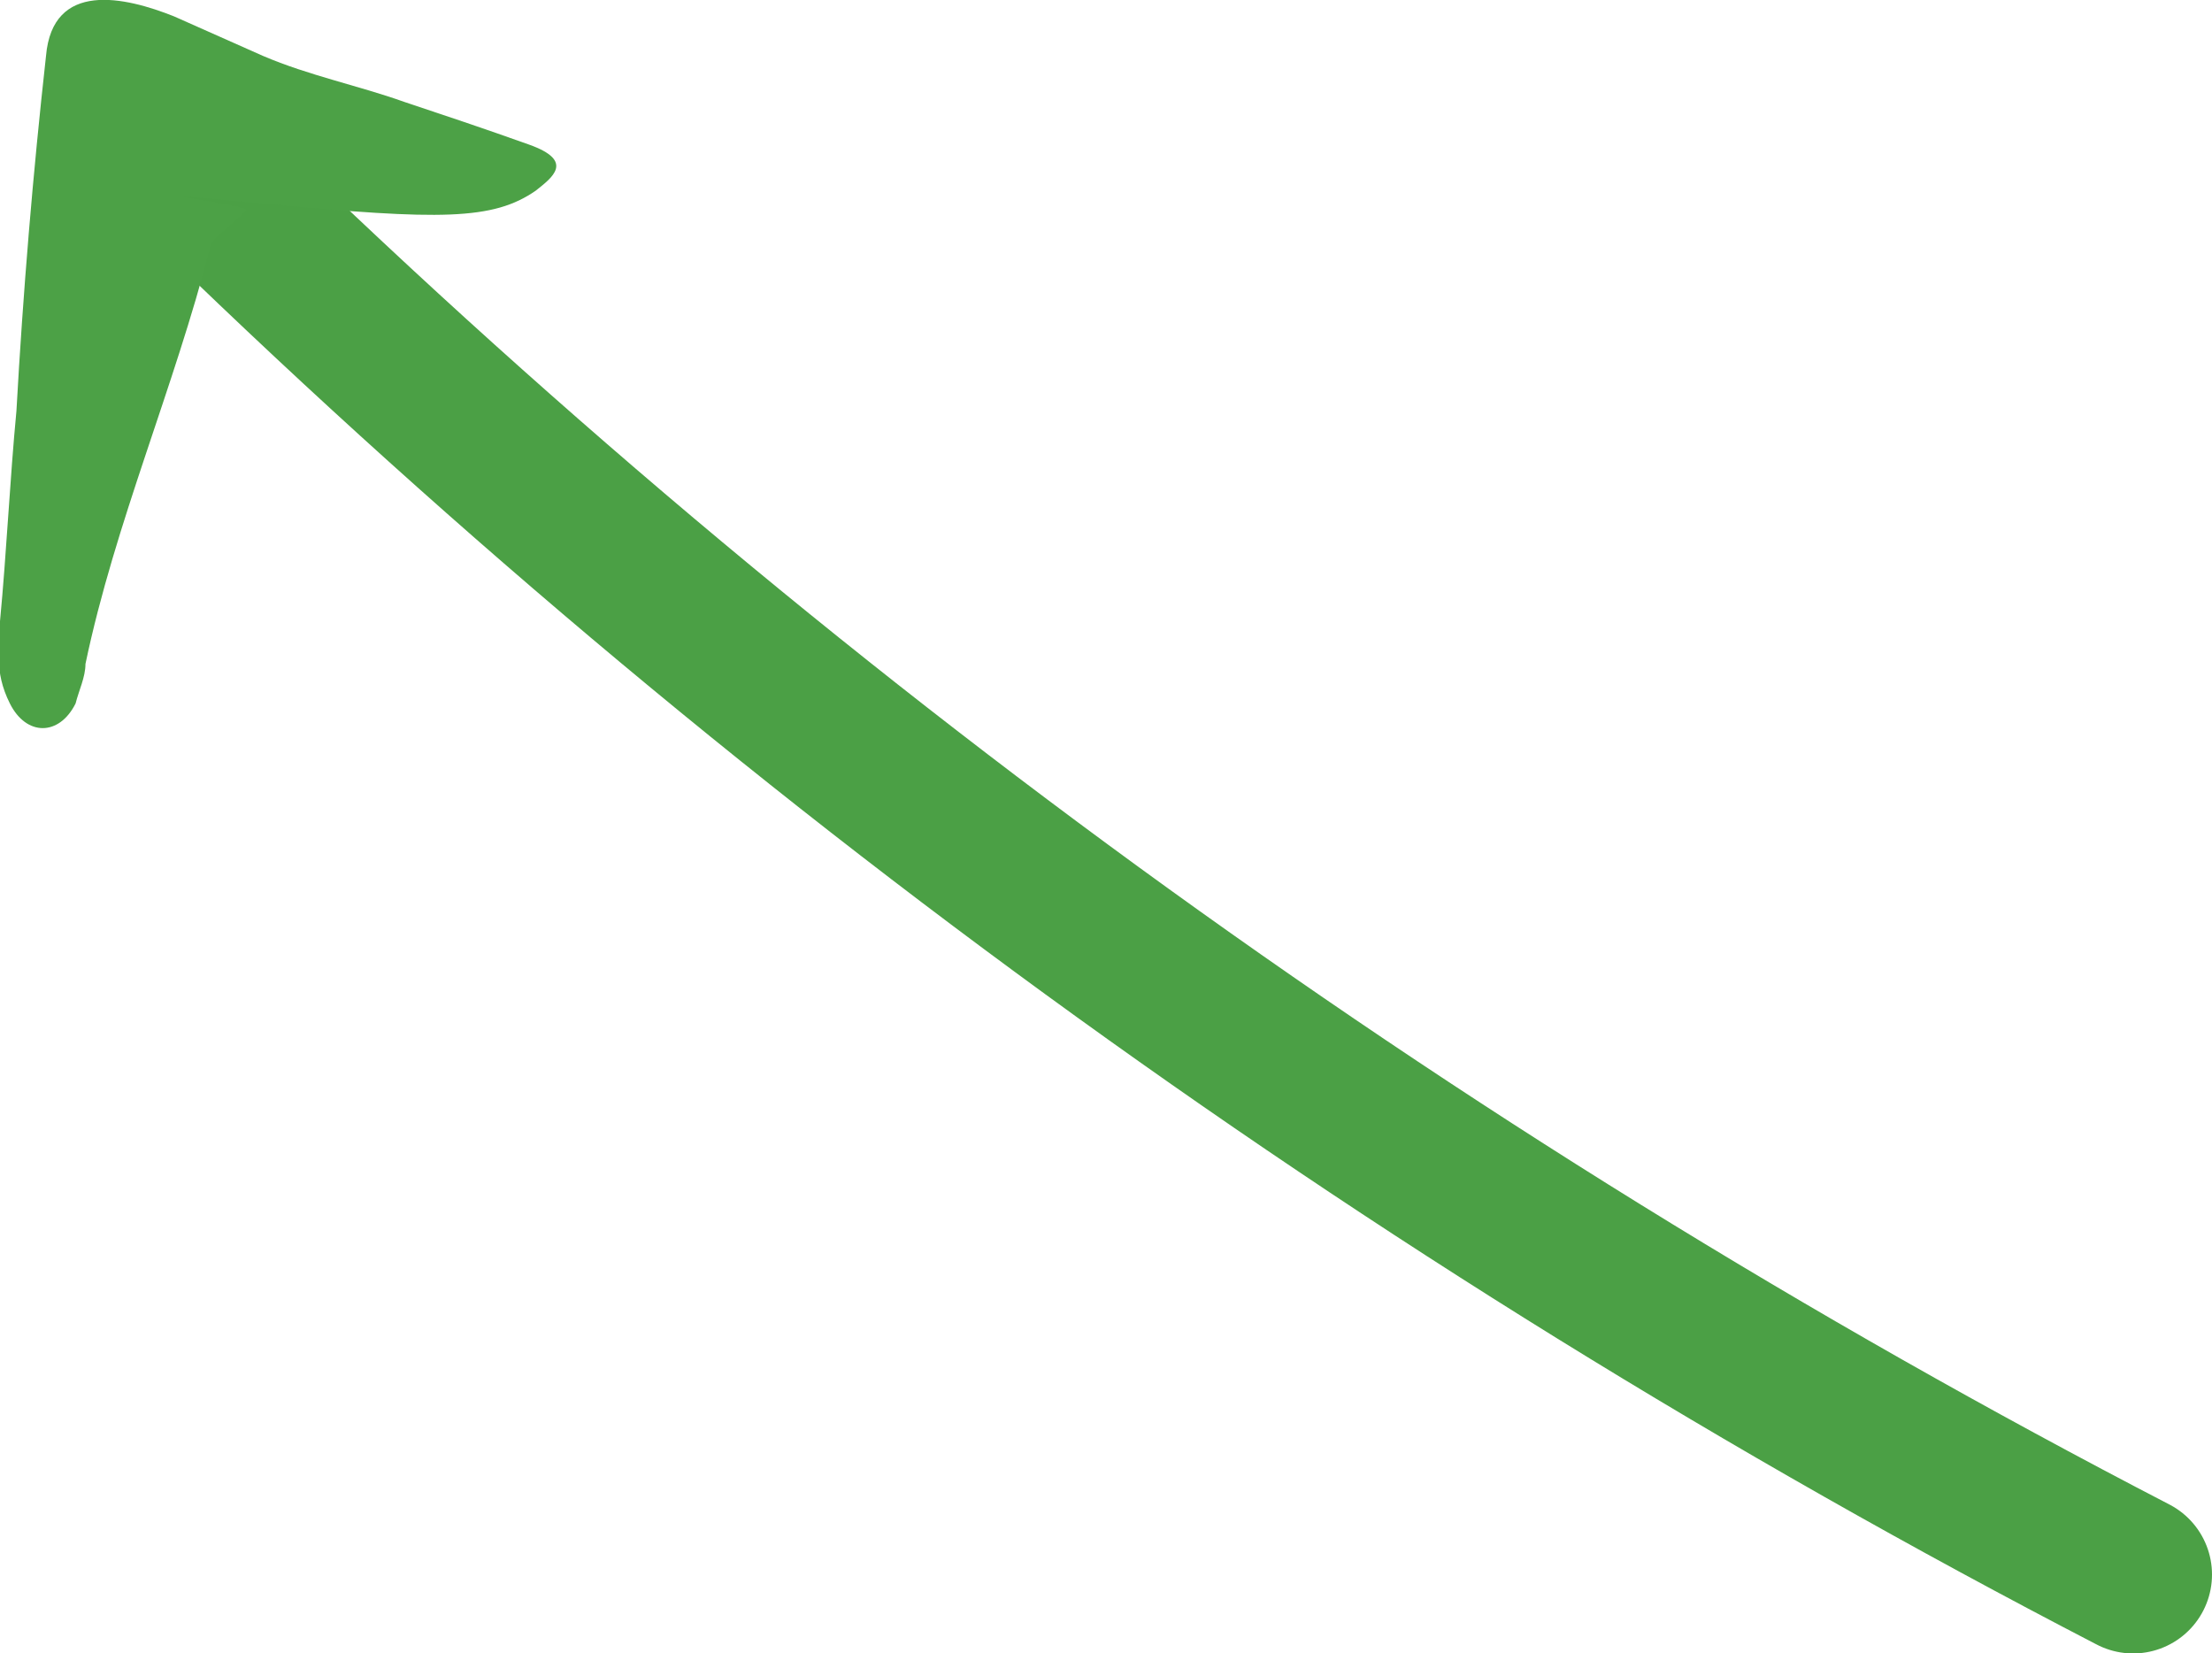 <?xml version="1.0" encoding="UTF-8"?>
<svg id="Calque_1" data-name="Calque 1" xmlns="http://www.w3.org/2000/svg" version="1.1" viewBox="0 0 67.3 50.3">
  <defs>
    <style>
      .cls-1 {
        fill: #4ca146;
        stroke-width: 0px;
      }

      .cls-2 {
        fill: none;
        stroke: #4ba045;
        stroke-linecap: round;
        stroke-linejoin: round;
        stroke-width: 4.8px;
      }
    </style>
  </defs>
  <path class="cls-2" d="M64.9,47.9C42.7,36.4,22.6,21.7,5,4.3"/>
  <path class="cls-1" d="M6.6,7.2c0,0-.2.2-.2.3-1.1,4.3-2.9,8.4-3.8,12.7,0,.4-.2.8-.3,1.2-.5,1-1.5,1-2,0s-.3-1.7-.3-2.5c.2-2.1.3-4.3.5-6.4.2-3.6.5-7.2.9-10.8C1.6-.6,3.8-.1,5.3.5c.9.4,1.8.8,2.7,1.2,1.4.6,2.9.9,4.3,1.4,1.2.4,2.4.8,3.8,1.3s.7,1,.2,1.4c-1.3.9-2.9.9-8.2.4s-.5,0-.6.2l-.9.8Z"/>
</svg>